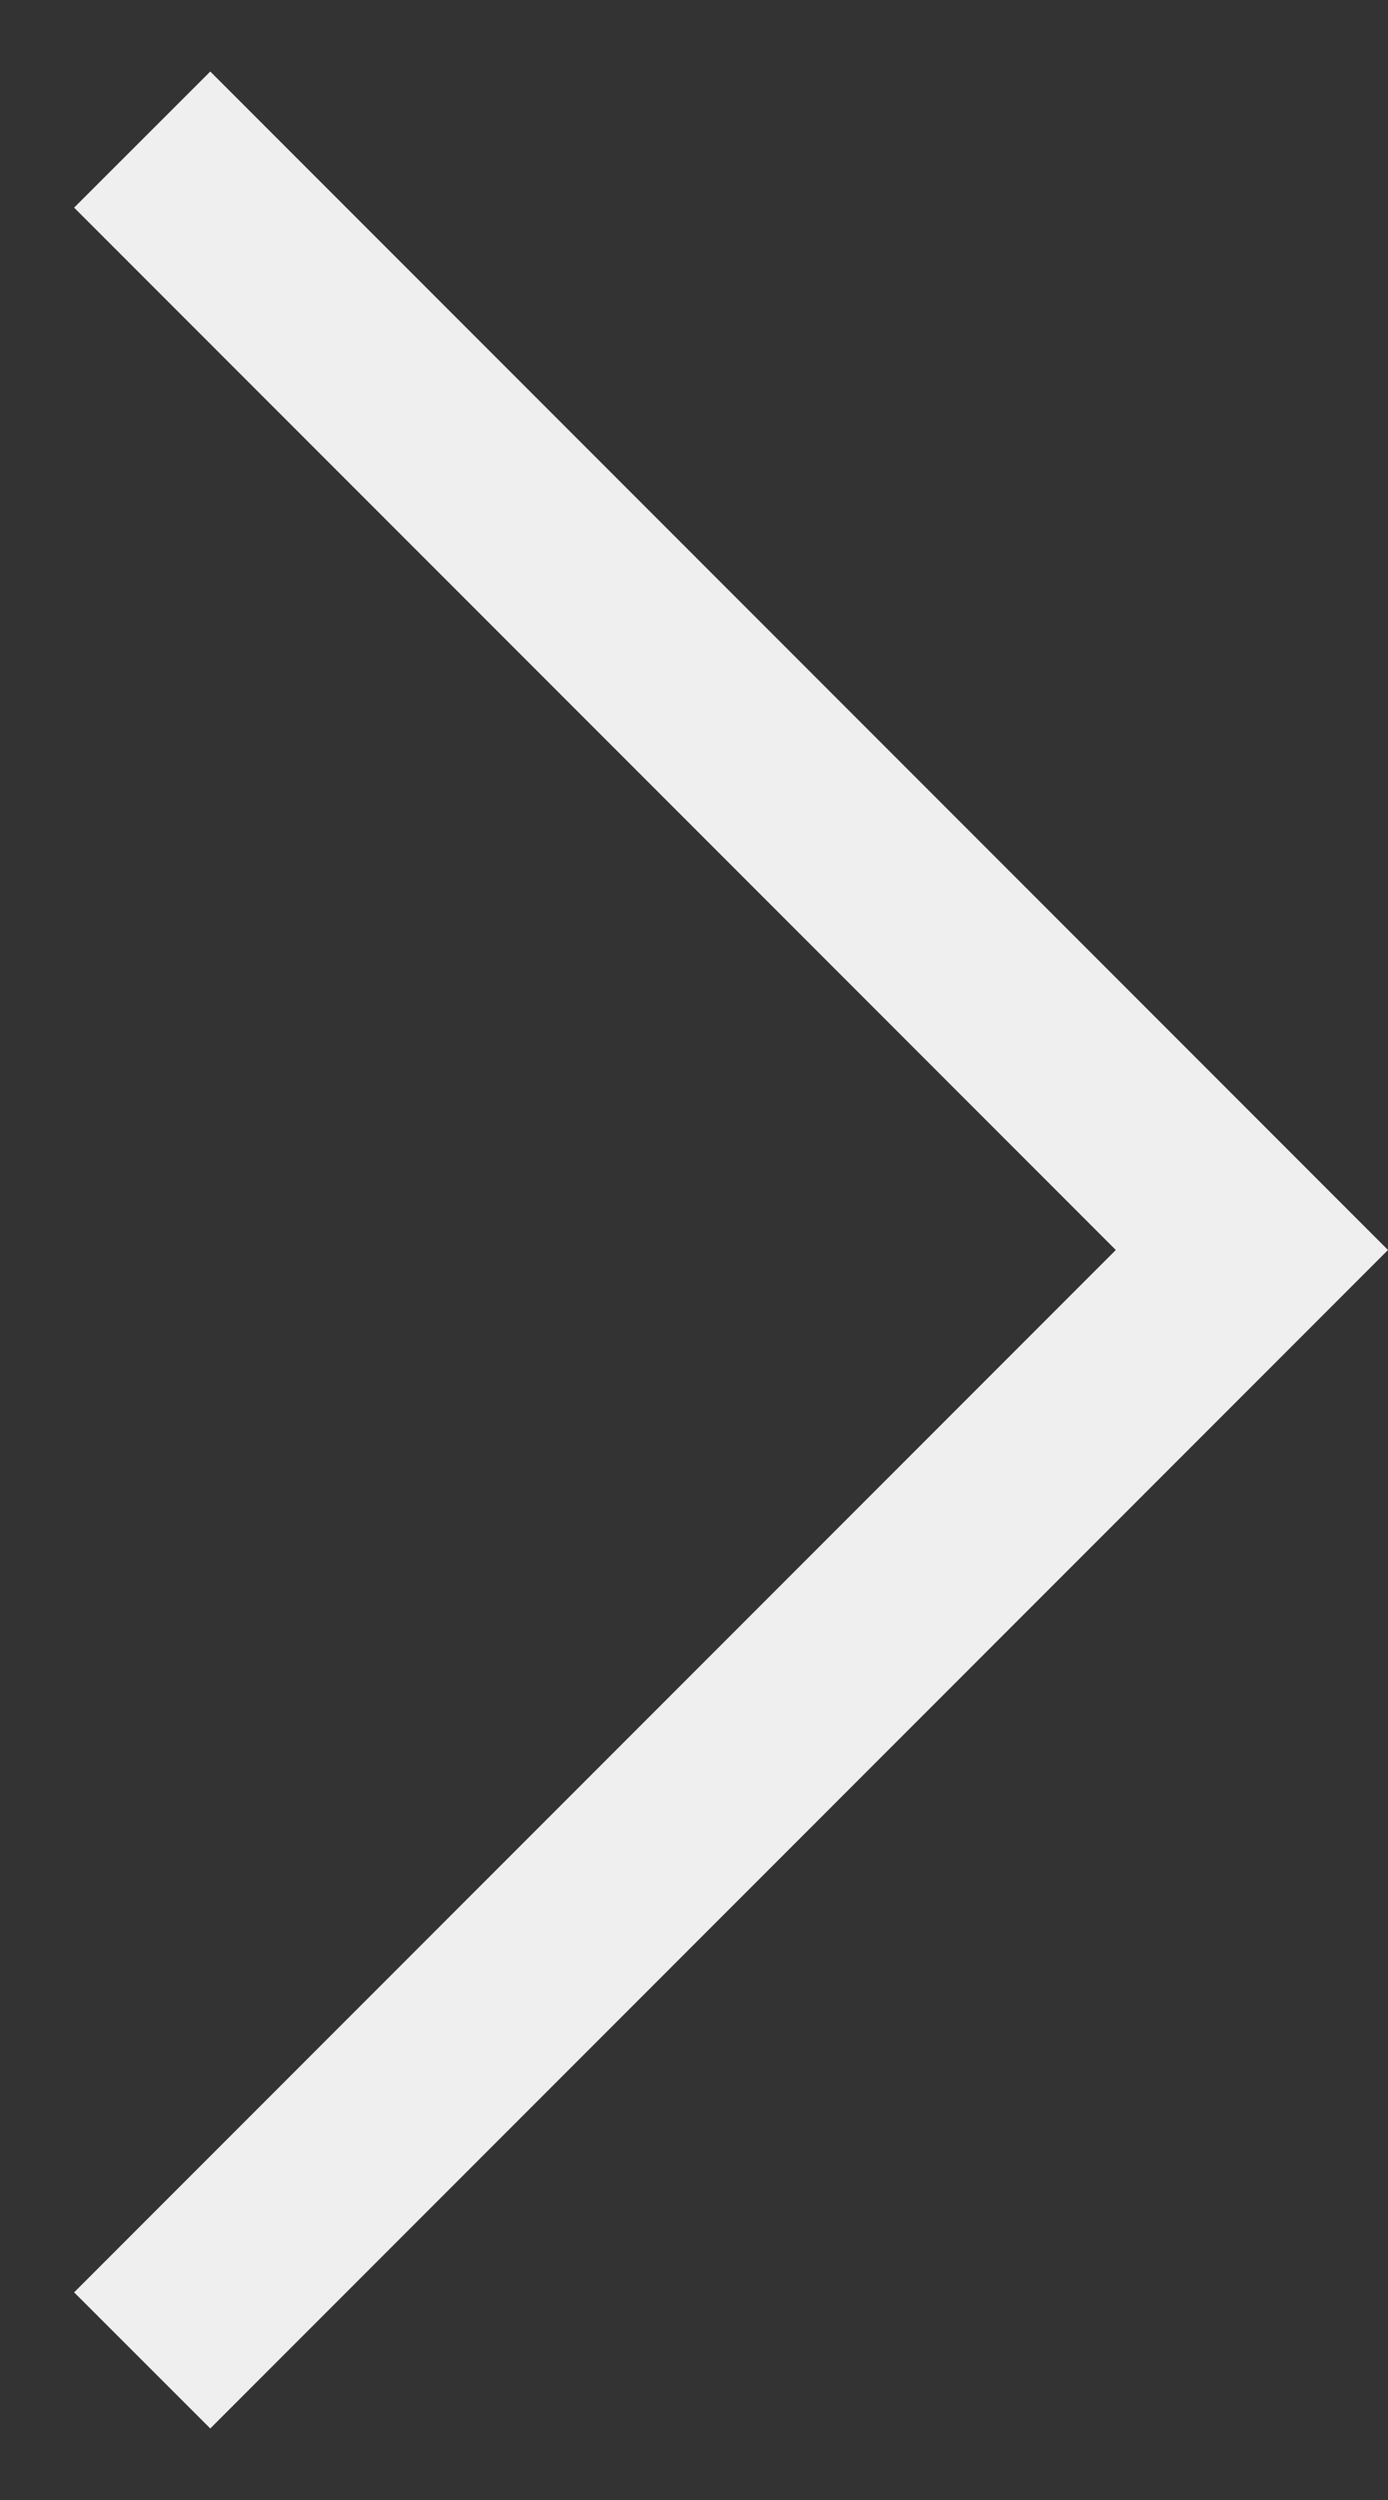 <svg width="10" height="18" viewBox="0 0 10 18" fill="none" xmlns="http://www.w3.org/2000/svg">
<rect x="0" y="0" width="10" height="18" fill="#333333" stroke="none"/>
<path d="M0.534 16.505L1.515 17.485L10 9L1.515 0.515L0.534 1.495L8.039 9L0.534 16.505Z" fill="#EFEFEF"/>
</svg>
